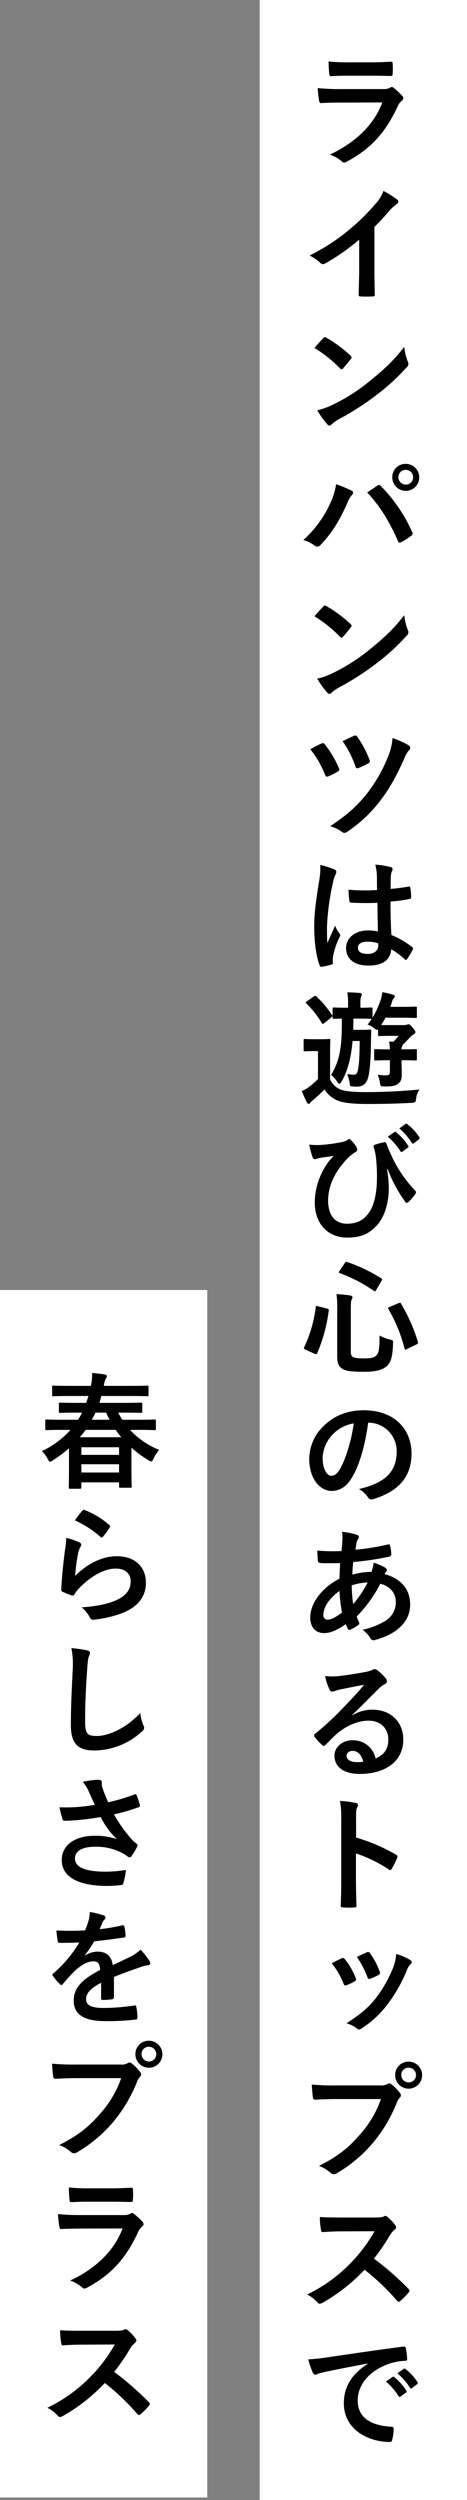 <svg id="_のコピー" data-name="④ のコピー" xmlns="http://www.w3.org/2000/svg" width="187" height="1000" viewBox="0 0 187 1000">
  <rect x="0" y="0" width="187" height="1000" fill="#808080" stroke="none"/>
  <defs>
    <style>
      .cls-1 {
        fill: #fff;
        stroke: #000;
        stroke-width: 0;
      }

      .cls-2 {
        fill-rule: evenodd;
      }
    </style>
  </defs>
  <rect id="長方形_1" data-name="長方形 1" class="cls-1" x="104" width="83" height="1002"/>
  <path id="ラインパンツは遊び心のあるトップスで" class="cls-2" d="M149.281,30.283c3.05,0,5.4.1,7.051,0.1,0.75,0.05.9-.15,0.9-1a25.4,25.4,0,0,0,0-3.9c0-.55-0.15-0.8-0.6-0.8-1.95.1-4.6,0.25-7.851,0.25h-9a68.92,68.92,0,0,1-8.2-.35,43.592,43.592,0,0,0,.25,4.8c0.051,0.8.2,1.1,0.7,1.1,2.1-.15,4.6-0.2,6.851-0.2h9.9Zm3.8,10.7c-3.6,9.652-11.752,16.553-21,20.854a14.659,14.659,0,0,1,4.65,2.6,1.633,1.633,0,0,0,1.1.6,2.4,2.4,0,0,0,1-.35c9.652-5.2,15.4-11.452,20.4-22.1a5.738,5.738,0,0,1,1.7-2.35,1.206,1.206,0,0,0,.55-0.95,1.474,1.474,0,0,0-.5-1.05,29.537,29.537,0,0,0-3.351-3.1,1.287,1.287,0,0,0-.75-0.35,1.075,1.075,0,0,0-.65.3,5.5,5.5,0,0,1-2.651.55H136.428a88.476,88.476,0,0,1-9.2-.4,37.915,37.915,0,0,0,.55,5.051c0.1,0.65.3,0.95,0.75,0.95,2.5-.15,5-0.2,7.5-0.2Zm-3.15,49.772a79.36,79.36,0,0,0,5.851-6.3,16.478,16.478,0,0,1,3-2.751,1.432,1.432,0,0,0,.7-1.1,0.883,0.883,0,0,0-.4-0.75,44.435,44.435,0,0,0-5.551-3.5,14.5,14.5,0,0,1-3.15,5.151,81.146,81.146,0,0,1-10.652,10.452,80.281,80.281,0,0,1-15.753,10.252,18.725,18.725,0,0,1,4.3,2.951,1.393,1.393,0,0,0,1.05.5,1.411,1.411,0,0,0,.75-0.2,86.556,86.556,0,0,0,13.753-9.6v11.652c0,3.4-.15,6.651-0.2,10.252-0.05.6,0.15,0.8,0.7,0.8a41.721,41.721,0,0,0,5,0,0.651,0.651,0,0,0,.75-0.85c-0.1-4-.15-6.951-0.15-10.4V90.756Zm-24.005,48.422a52.914,52.914,0,0,1,10.2,8.151,1.047,1.047,0,0,0,.65.4,0.968,0.968,0,0,0,.6-0.4c0.7-.75,2.35-2.75,3.1-3.75a1.08,1.08,0,0,0,.3-0.651,1.148,1.148,0,0,0-.45-0.7,52.121,52.121,0,0,0-9.552-7.1,1.332,1.332,0,0,0-.65-0.25,0.937,0.937,0,0,0-.7.4C128.477,136.277,127.027,137.827,125.926,139.178Zm1.1,24.954a34.611,34.611,0,0,0,4,5.551,1.3,1.3,0,0,0,.851.55,1.382,1.382,0,0,0,.9-0.5,17.258,17.258,0,0,1,3.35-2.3,107.488,107.488,0,0,0,15.1-9.8,81.7,81.7,0,0,0,11.5-10.6,1.847,1.847,0,0,0,.55-2.45,22.336,22.336,0,0,1-1.4-5.851c-4.251,5.451-7.6,8.651-13.7,13.6a74.106,74.106,0,0,1-14.4,9.3A30.146,30.146,0,0,1,127.027,164.132ZM121.476,216a13.893,13.893,0,0,1,4.4,2.151,1.685,1.685,0,0,0,1.151.5,1.884,1.884,0,0,0,1.4-.75c4.8-5.051,7.751-10.152,10.7-16.8a9.578,9.578,0,0,1,1.75-3.051,1.483,1.483,0,0,0,.5-1,0.859,0.859,0,0,0-.6-0.8,49.579,49.579,0,0,0-6.2-2.551,25.012,25.012,0,0,1-2.25,7.4A44.294,44.294,0,0,1,121.476,216Zm25.554-19c4.951,5.251,8.652,11.1,12.353,19.453,0.2,0.651.55,0.751,1.2,0.451a30.32,30.32,0,0,0,4.15-2.651,0.967,0.967,0,0,0,.5-0.8,1.25,1.25,0,0,0-.2-0.7A62.869,62.869,0,0,0,152.481,194.4a1.019,1.019,0,0,0-.75-0.4,1.192,1.192,0,0,0-.7.3C150.181,194.851,148.831,195.8,147.03,197Zm15.453-11.452a5.275,5.275,0,0,0-5.4,5.351A5.4,5.4,0,1,0,162.483,185.549Zm0,2.4a2.951,2.951,0,1,1-2.95,2.951A2.866,2.866,0,0,1,162.483,187.949Zm-36.557,58.574a52.914,52.914,0,0,1,10.2,8.151,1.047,1.047,0,0,0,.65.4,0.968,0.968,0,0,0,.6-0.4c0.7-.75,2.35-2.75,3.1-3.751a1.075,1.075,0,0,0,.3-0.65,1.148,1.148,0,0,0-.45-0.7,52.121,52.121,0,0,0-9.552-7.1,1.332,1.332,0,0,0-.65-0.25,0.937,0.937,0,0,0-.7.4C128.477,243.622,127.027,245.172,125.926,246.523Zm1.1,24.954a34.611,34.611,0,0,0,4,5.551,1.3,1.3,0,0,0,.851.55,1.382,1.382,0,0,0,.9-0.5,17.258,17.258,0,0,1,3.35-2.3,107.488,107.488,0,0,0,15.1-9.8,81.7,81.7,0,0,0,11.5-10.6,1.847,1.847,0,0,0,.55-2.45,22.336,22.336,0,0,1-1.4-5.851c-4.251,5.451-7.6,8.651-13.7,13.6a74.106,74.106,0,0,1-14.4,9.3A30.146,30.146,0,0,1,127.027,271.477Zm-2.751,28.237a39.744,39.744,0,0,1,5.851,10.1c0.25,0.7.55,1.05,1.3,0.75a30.528,30.528,0,0,0,3.851-1.951,0.938,0.938,0,0,0,.6-0.75,1.908,1.908,0,0,0-.2-0.65,40.176,40.176,0,0,0-5.6-9.452,0.931,0.931,0,0,0-1.35-.35A39.045,39.045,0,0,0,124.276,299.714Zm12.9-3.251a40.127,40.127,0,0,1,5.151,10.1c0.25,0.8.551,0.9,1.351,0.6a33.5,33.5,0,0,0,3.8-1.8,0.975,0.975,0,0,0,.5-1.4,41.572,41.572,0,0,0-4.9-9.252,0.93,0.93,0,0,0-1.3-.4C140.279,294.963,138.679,295.763,137.178,296.463Zm20-1.25a22.573,22.573,0,0,1-1.45,6.551,60.067,60.067,0,0,1-8.652,15.5c-4,5.051-7.951,8.652-14.852,13.2a15.331,15.331,0,0,1,4.8,2.351,1.467,1.467,0,0,0,.851.35,2.108,2.108,0,0,0,1.15-.45,53.91,53.91,0,0,0,13.2-12.4c3.351-4.3,6.151-9.052,9.7-17a9.946,9.946,0,0,1,1.95-3.3,1.232,1.232,0,0,0,.4-0.85,1.156,1.156,0,0,0-.55-1A35.807,35.807,0,0,0,157.182,295.213Zm-5.851,77.357a20.868,20.868,0,0,0-4-.4c-5.051,0-8.751,2.951-8.751,7.051,0,4.3,3.2,7,8.951,7,5.9,0,8.752-2.3,9.152-6.5a29.7,29.7,0,0,1,5.4,4,0.691,0.691,0,0,0,.45.25,0.6,0.6,0,0,0,.45-0.3,27.11,27.11,0,0,0,2.3-3.85c0.25-.551.2-0.7-0.25-1a32.733,32.733,0,0,0-8.3-4.8c-0.25-4.3-.35-7.8-0.35-13.4a56.36,56.36,0,0,0,7.7-1.05,0.65,0.65,0,0,0,.55-0.75,20,20,0,0,0-.3-3.551c-0.1-.55-0.2-0.75-0.8-0.6-2.15.35-4.751,0.7-7.1,0.9,0-2.3,0-3.6.1-5.3a5.64,5.64,0,0,1,.4-1.75,2.144,2.144,0,0,0,.3-0.85,0.96,0.96,0,0,0-.9-0.85,27.773,27.773,0,0,0-6.051-.951,20.627,20.627,0,0,1,.65,4.9c0,1.851.05,3.451,0.05,5.251a72.357,72.357,0,0,1-11.4-.15,30.634,30.634,0,0,0,.35,4.551c0.05,0.5.25,0.65,0.9,0.65a101.147,101.147,0,0,0,10.3.05C151.181,365.069,151.231,368.72,151.331,372.57Zm0.1,4.751a7.042,7.042,0,0,1,.05,1c0,1.8-1.6,3.251-4.1,3.251-2.95,0-4.05-.95-4.05-2.5s1.4-2.4,3.75-2.4A13.928,13.928,0,0,1,151.431,377.321Zm-23.2-31.356a25.179,25.179,0,0,1-.35,5.9c-1.651,10.151-2.051,14.152-2.051,18.953,0,5.751.751,11.7,2.151,15.253,0.25,0.7.45,0.75,1,.6a20.973,20.973,0,0,0,3.751-.85c0.45-.15.65-0.3,0.6-0.65a9.45,9.45,0,0,1,.05-2.651,29.639,29.639,0,0,1,2.55-7.6,1.451,1.451,0,0,0,.3-0.8,1.081,1.081,0,0,0-.3-0.7,13.3,13.3,0,0,1-1.75-3.15c-1.05,2.5-2.1,4.651-3.1,6.951-0.15-2.1-.15-4.4-0.15-6.4a99.244,99.244,0,0,1,2.5-18.2,10.145,10.145,0,0,1,.9-2.751,2.553,2.553,0,0,0,.35-1.1,1.116,1.116,0,0,0-.75-1A39.169,39.169,0,0,0,128.227,345.965Zm23.154,67.876c0,0.55.05,0.6,0.55,0.6,0.3,0,1.25-.1,4.5-0.1h3.2a20.057,20.057,0,0,1-2.151,2.351c-0.5,0-1.05-.05-1.65-0.1q0.225,1.575.3,3.15h-0.7c-3.6,0-4.751-.1-5.051-0.1-0.5,0-.55.05-0.55,0.55v3.451c0,0.5.05,0.55,0.55,0.55,0.3,0,1.45-.1,5.051-0.1h0.7v4.4c0,1.35-.35,1.65-1.7,1.65a21.588,21.588,0,0,1-3.2-.25,12.687,12.687,0,0,1,.95,3.5c0.2,1.15.2,1.15,1.8,1.2,2.8,0.05,4.25-.25,5.3-1,1.251-.9,1.6-1.9,1.6-3.851,0-1.9-.1-4.1-0.1-5.651h0.65c3.551,0,4.7.1,5,.1,0.45,0,.5-0.05.5-0.55v-3.451c0-.5-0.05-0.55-0.5-0.55-0.3,0-1.45.1-5,.1h-0.65a2.127,2.127,0,0,1,.25-1.25,2.439,2.439,0,0,0,.3-0.65l2.6-2.6a6.4,6.4,0,0,1,1.7-1.5,1.022,1.022,0,0,0,.7-0.85c0-.45-0.2-0.75-1.1-1.85-0.9-1.15-1.351-1.351-1.751-1.351a2,2,0,0,0-.65.2,2.574,2.574,0,0,1-1.05.15h-5.351c-2.05,0-3.151,0-3.8-.05,0.65-.951,1.2-1.9,1.751-2.9h6.551c3.9,0,5.2.1,5.5,0.1,0.45,0,.5-0.05.5-0.5v-3.5c0-.5-0.05-0.55-0.5-0.55-0.3,0-1.6.1-5.5,0.1h-4.651c0.25-.65.5-1.35,0.7-2.05a3.923,3.923,0,0,1,.75-1.45,1.029,1.029,0,0,0,.4-0.751c0-.3-0.3-0.45-1.05-0.7a26.858,26.858,0,0,0-4-.9,15.458,15.458,0,0,1-.6,2.951,33.826,33.826,0,0,1-3.3,7.2v-3.5c0-.5-0.05-0.55-0.55-0.55-0.3,0-1.251.1-4.3,0.1v-1.6a8.025,8.025,0,0,1,.25-2.8,2.337,2.337,0,0,0,.3-0.95,0.713,0.713,0,0,0-.8-0.55c-1.851-.15-3.151-0.25-5-0.25a25.422,25.422,0,0,1,.3,4.551v1.6h-0.9c-3.4,0-4.451-.1-4.751-0.1-0.5,0-.55.05-0.55,0.55v3.4c0,0.55.05,0.6,0.55,0.6,0.25,0,1-.05,3.15-0.1,0.1,10.652-.65,16.653-4.3,22.5a11.763,11.763,0,0,1,2.45,2.751,1.491,1.491,0,0,0,.85.8,1.262,1.262,0,0,0,.85-0.8c2.6-4.4,3.9-9.9,4.451-16.3h2.851c-0.05,6.951-.3,9.751-0.75,11.8-0.3,1.35-.751,1.7-1.6,1.7a17.545,17.545,0,0,1-2.65-.3,16.939,16.939,0,0,1,1,3.751c0.15,1.15.2,1.15,1.3,1.25,0.55,0.05.95,0.05,1.551,0.05a4.184,4.184,0,0,0,4.3-2.9c0.8-2.1,1.3-7.651,1.351-14.4,0-1.25.05-3.251,0.15-4.9,0-.5-0.1-0.6-0.6-0.6-0.3,0-.85.1-3,0.1h-3.651c0.05-1.45.1-2.951,0.1-4.5h2.351c3.4,0,4.45.1,4.751,0.1h0.2a24.547,24.547,0,0,1-1.651,2.3,8.17,8.17,0,0,1,2.5,1.35c0.95,0.7,1.25.95,1.7,0.55v2.1Zm-19.2,7.152c0-3.1.1-4.551,0.1-4.851,0-.5-0.05-0.55-0.5-0.55-0.3,0-1.05.1-3.55,0.1h-2.7c-2.5,0-3.15-.1-3.4-0.1-0.5,0-.55.05-0.55,0.55v3.8c0,0.55.05,0.6,0.55,0.6,0.25,0,.9-0.1,3.4-0.1h1.8v11.152a28.608,28.608,0,0,1-3.751,3.3,10.968,10.968,0,0,1-2.7,1.5,38.994,38.994,0,0,0,1.95,4.451,1.022,1.022,0,0,0,.75.7,0.831,0.831,0,0,0,.7-0.5,5.631,5.631,0,0,1,1.1-1.05c1.9-1.6,3.151-2.8,4.6-4.251a10.645,10.645,0,0,0,5.3,4.5c2.4,1,6.7,1.35,11.852,1.35,5.251,0,11.252-.1,17.7-0.45,1.551-.1,1.551-0.1,1.8-1.7a7.747,7.747,0,0,1,1.35-3.651c-7.451.75-15.2,1.05-21.6,1.05-4.4,0-8.151-.3-9.9-1a7.674,7.674,0,0,1-4.3-4.1V420.993Zm0.5-14.053c0.55-.4.55-0.5,0.3-0.9a40.074,40.074,0,0,0-6.3-7.452c-0.4-.35-0.551-0.3-1.1.05l-2.65,1.851c-0.6.4-.65,0.55-0.25,0.9a38.894,38.894,0,0,1,6.151,7.8,0.567,0.567,0,0,0,.45.35,1.1,1.1,0,0,0,.6-0.3Zm22.554,60.7a55.92,55.92,0,0,0,6.9,12.9,0.938,0.938,0,0,0,.8.6,0.767,0.767,0,0,0,.55-0.25,22.554,22.554,0,0,0,2.751-3.15,1.571,1.571,0,0,0,.35-0.8,0.968,0.968,0,0,0-.3-0.65,50.751,50.751,0,0,1-8.2-11.352,60.7,60.7,0,0,1-3.35-7.5,0.635,0.635,0,0,0-.75-0.55,29.35,29.35,0,0,0-3.751.95c-0.75.25-.75,0.5-0.5,1.351,0.25,0.8.4,1.45,0.55,2.05,0.1,0.6.25,1.55,0.35,2.6a68.224,68.224,0,0,1,.3,7.5c0,5.951-1.2,10.852-3.1,13.6-2.2,3.2-4.9,4.551-8.951,4.551-4.3,0-7.5-2.9-7.5-9.3,0-5.1,2.251-10.552,6.152-15a18.729,18.729,0,0,1,4.75-4.351,1.182,1.182,0,0,0,.8-1,2.423,2.423,0,0,0-.451-1.151,12.87,12.87,0,0,0-2.1-2.65,1.027,1.027,0,0,0-.7-0.4,1.663,1.663,0,0,0-.8.4c-0.5.4-1.5,0.7-3.5,1.05a65.464,65.464,0,0,1-6.551.85,25.349,25.349,0,0,1-5.151-.1,33.848,33.848,0,0,0,1.35,5.1,1.006,1.006,0,0,0,.85.75c0.4,0,1.151-.35,2-0.5,2.2-.4,3.951-0.55,5.6-0.8a20.456,20.456,0,0,0-3,3.651,28.015,28.015,0,0,0-4.6,14.8c0,8.652,5.2,14.2,13,14.2,5.7,0,8.951-1.6,12.152-5.2,2.851-3.2,4.5-8.9,4.5-14.453a47.471,47.471,0,0,0-.7-7.651Zm0.05-12.952a24.821,24.821,0,0,1,5.051,5.8,0.522,0.522,0,0,0,.85.15l2.1-1.551a0.5,0.5,0,0,0,.15-0.8,23.019,23.019,0,0,0-4.751-5.351,0.513,0.513,0,0,0-.75-0.1Zm4.6-3.3a23.684,23.684,0,0,1,5,5.751,0.513,0.513,0,0,0,.85.15l2-1.55a0.578,0.578,0,0,0,.15-0.9,20.852,20.852,0,0,0-4.751-5.151,0.51,0.51,0,0,0-.75-0.1Zm-19.4,71.975c0-2.45.1-3.1,0.35-3.551a1.613,1.613,0,0,0,.3-0.9c0-.35-0.3-0.65-1.1-0.75a44.35,44.35,0,0,0-5.3-.5,35.774,35.774,0,0,1,.3,5.7v19.2c0,2.9.7,4.1,2.05,4.951,1.2,0.8,3.251,1.2,8.3,1.2,4.8,0,7.4-.55,9.3-2.1,1.75-1.4,2.5-3.5,2.7-9.151,0.05-1.3.05-1.3-1.25-1.651a17.069,17.069,0,0,1-4.151-1.6c0,5.8-.35,7.151-1.45,8.1-0.8.8-2.15,1.05-4.751,1.05-2.55,0-3.751-.2-4.351-0.5-0.65-.3-0.95-1-0.95-2.151V523.359Zm15.553-.6c-0.65.25-.75,0.45-0.5,0.9a59.785,59.785,0,0,1,6.451,15.753c0.15,0.55.3,0.55,1,.2l3.8-1.85c0.65-.35.7-0.45,0.55-1a69.158,69.158,0,0,0-6.751-15.3c-0.25-.5-0.35-0.45-1-0.2Zm-20.1-14.4a1.667,1.667,0,0,0-.25.6c0,0.15.1,0.2,0.4,0.3a60.372,60.372,0,0,1,13.653,7.1c0.45,0.3.55,0.25,0.95-.45l2.1-3.6c0.35-.6.35-0.7-0.15-1a64.711,64.711,0,0,0-13.6-6.5c-0.5-.15-0.6-0.1-1,0.45Zm-8.6,14.153c-0.75-.25-0.8-0.25-0.9.35a52.442,52.442,0,0,1-4.651,16.053c-0.2.4-.15,0.6,0.55,0.95l3.65,1.65c0.7,0.3.851,0.15,1.051-.3a62.876,62.876,0,0,0,4.6-17c0.05-.5-0.05-0.6-0.75-0.8Zm20.3,46.549a11.358,11.358,0,0,1,11.2,11.6c0,9.451-6.651,12.952-15.1,14.952a10.616,10.616,0,0,1,3.5,3.151c0.65,1,1.1,1.2,2.151.9,10.152-3.05,15.4-8.9,15.4-18.2,0-9.952-7.051-17.353-19.053-17.353-6.751,0-12.052,2.2-16.253,6.4a18.423,18.423,0,0,0-5.651,13c0,8.152,4.451,12.853,8.852,12.853,3.75,0,6.351-2,8.5-5.751,3-5.251,5.1-13.053,6.251-21.554h0.2Zm-6,.3c-0.85,6.651-3.1,13.852-5.3,17.9-1.35,2.4-2.45,3.05-3.75,3.05-1.551,0-3.4-2.55-3.4-7.151a14.4,14.4,0,0,1,3.9-9.252A15.061,15.061,0,0,1,141.629,569.358Zm-4.7,43.369a11.77,11.77,0,0,1,.2,2.251c0,1.4-.2,3.651-0.4,5.451a76.255,76.255,0,0,1-9.7-.2c0.1,1.4.1,2.7,0.25,3.8a0.954,0.954,0,0,0,.9,1.15,19.886,19.886,0,0,0,2.85.1c0.851,0,2.2.05,5.151-.05-0.1,1.9-.2,4.1-0.25,6.251-6.151,3.05-11.7,9.152-11.7,15.553,0,3.9,2.151,6.2,5.551,6.2,2.551,0,5.151-1.15,8.7-3.6a10,10,0,0,0,.85,1.951c0.3,0.5.5,0.5,1,.25a15.953,15.953,0,0,0,3-1.751,0.833,0.833,0,0,0,.4-1.25,15.189,15.189,0,0,1-.9-2.25,52.883,52.883,0,0,0,9.452-13.1c3.351,0.85,6.2,3.251,6.2,7.252a8.608,8.608,0,0,1-4,7.5,28.821,28.821,0,0,1-9.3,3.651,12.712,12.712,0,0,1,2.95,3.1,1.556,1.556,0,0,0,2.2.95c7.951-2.15,13.9-6.851,13.9-14.1,0-6.251-3.8-10.5-10.251-12.2a4.31,4.31,0,0,1,.65-1,0.864,0.864,0,0,0,.3-0.6,1.665,1.665,0,0,0-.9-1.1,20.158,20.158,0,0,0-4.451-1.85,12.269,12.269,0,0,1-.85,3.65,29.987,29.987,0,0,0-7.652,1.1c0.05-1.751.15-2.951,0.35-5.051a105.983,105.983,0,0,0,14.2-2.1,1.047,1.047,0,0,0,1.05-1,15.527,15.527,0,0,0-.5-3.4c-0.1-.45-0.25-0.65-0.85-0.5a96.014,96.014,0,0,1-13,2.1c0.15-.85.25-1.6,0.4-2.5a3.866,3.866,0,0,1,.7-1.8,1.1,1.1,0,0,0,.25-0.8,1.04,1.04,0,0,0-.9-0.9A27.435,27.435,0,0,0,136.928,612.727Zm4.5,28.906a53.57,53.57,0,0,1-.6-7.5,23.477,23.477,0,0,1,6.4-1.15A45.857,45.857,0,0,1,141.429,641.633Zm-5.5-5.251a64.847,64.847,0,0,0,1,8.6c-2.55,2-4.4,2.9-5.8,2.9a1.706,1.706,0,0,1-1.65-1.9C129.477,642.733,132.078,639.132,135.928,636.382Zm5.151,49.572c3.8-3.65,7.151-7.151,10.8-10.7a8.057,8.057,0,0,1,2.2-1.6,1.323,1.323,0,0,0,.85-1.2,1.736,1.736,0,0,0-.55-1.2,18.931,18.931,0,0,0-3.351-3.2,1.783,1.783,0,0,0-1.15-.4,2.583,2.583,0,0,0-.95.4,13.28,13.28,0,0,1-2.751.75c-3.9.75-8.3,1.4-11.352,1.7a24.029,24.029,0,0,1-4.651-.1,23.871,23.871,0,0,0,1.751,5.4,1.137,1.137,0,0,0,1.1.851,3.668,3.668,0,0,0,1-.25,15.552,15.552,0,0,1,2.1-.6c3.1-.65,6.651-1.35,9.652-1.9-2.3,2.851-4.651,5.351-7.751,8.552a120.4,120.4,0,0,1-11.853,11.052,0.8,0.8,0,0,0-.25,1.15,22.576,22.576,0,0,0,2.951,3.25,1.226,1.226,0,0,0,.75.451,1.414,1.414,0,0,0,.85-0.551c1.5-1.5,2.9-2.95,4.351-4.25,4.051-3.451,8.652-5.3,12.8-5.3,4.651,0,7.852,3,7.852,7.551,0,3.8-1.6,6-5.1,7.6a9.1,9.1,0,0,0-9.4-7.3c-3.9,0-7.051,2.751-7.051,6.1,0,4.651,3.8,7.352,10.1,7.352,10.7,0,17.453-5.351,17.453-13.7,0-7.2-5.1-12-12.4-12a15.054,15.054,0,0,0-7.952,2.25Zm4.351,18.7a10.947,10.947,0,0,1-2.3.2c-3,0-4.351-1.05-4.351-2.6,0-1.05.95-1.9,2.4-1.9C143.28,700.357,144.78,701.907,145.43,704.658Zm-2.851,23.217c0-2.8,0-4.051.351-4.7a2.631,2.631,0,0,0,.4-1.15,0.926,0.926,0,0,0-.951-0.851,36.906,36.906,0,0,0-6.251-.8,38.176,38.176,0,0,1,.5,7.4v24.6c0,3.2-.05,6.151-0.2,9.852,0,0.6.25,0.75,0.951,0.75a33.042,33.042,0,0,0,4.45,0c0.7,0,.95-0.15.9-0.75-0.1-3.6-.2-6.551-0.2-9.8V741.377a55.4,55.4,0,0,1,13.153,6.4,0.767,0.767,0,0,0,.55.25,0.844,0.844,0,0,0,.65-0.55,29.353,29.353,0,0,0,2.15-4.351,0.924,0.924,0,0,0-.55-1.3,70.535,70.535,0,0,0-15.9-6.8v-7.151Zm-9.751,57.464a29.6,29.6,0,0,1,4.7,8.052c0.25,0.7.55,0.95,1.25,0.7a20.755,20.755,0,0,0,3.2-1.55,0.882,0.882,0,0,0,.6-0.7,3.4,3.4,0,0,0-.2-0.751,26.8,26.8,0,0,0-4.3-7.4,0.9,0.9,0,0,0-1.3-.35C135.728,783.839,134.528,784.389,132.828,785.339Zm10.052-2.55a34.024,34.024,0,0,1,4.2,8c0.25,0.7.45,0.951,1,.751a20.7,20.7,0,0,0,3.451-1.551,0.887,0.887,0,0,0,.5-1.35,28.851,28.851,0,0,0-3.851-7.3,0.879,0.879,0,0,0-1.3-.4C146.03,781.289,144.88,781.839,142.88,782.789Zm15.752-1.2a18.027,18.027,0,0,1-1.15,5.3,51.809,51.809,0,0,1-6.751,12.052c-3,3.9-6,6.451-12,10.4a11.3,11.3,0,0,1,4.251,2.1,1.145,1.145,0,0,0,.8.35,2.171,2.171,0,0,0,1.2-.55,40.039,40.039,0,0,0,10.3-9.652,60.964,60.964,0,0,0,7.551-13.3,6.9,6.9,0,0,1,1.5-2.551,1.2,1.2,0,0,0,.551-0.9,1.231,1.231,0,0,0-.651-0.85A23.768,23.768,0,0,0,158.632,781.589Zm-6.1,58.031a42.1,42.1,0,0,1-8.451,14.253c-4.6,5.351-9.052,8.8-16.353,12.5a14.885,14.885,0,0,1,4.651,2.751,1.754,1.754,0,0,0,1.25.55,2.419,2.419,0,0,0,1.35-.45,56.089,56.089,0,0,0,14.2-11.9,58.9,58.9,0,0,0,9.7-16.253,6.013,6.013,0,0,1,1.151-1.951,1.369,1.369,0,0,0,.5-0.95,1.7,1.7,0,0,0-.4-1,18.5,18.5,0,0,0-3.4-3.451,1.171,1.171,0,0,0-.85-0.35,1.594,1.594,0,0,0-.85.3,4.786,4.786,0,0,1-2.751.5H134.428a87.535,87.535,0,0,1-9.6-.35c0.1,1.451.3,4.051,0.45,5.051,0.1,0.7.3,1.05,0.95,1,2.151-.1,5-0.25,8.252-0.25h18.053Zm11.1-14.952a5.275,5.275,0,0,0-5.4,5.351A5.4,5.4,0,1,0,163.633,824.668Zm0,2.4a2.951,2.951,0,1,1-2.95,2.951A2.864,2.864,0,0,1,163.633,827.068Zm-27.105,59.924c-3.25,0-5.751,0-8.451-.2a29.151,29.151,0,0,0,.45,5.2c0.1,0.55.25,0.9,0.65,0.85,2.7-.2,5.3-0.3,7.9-0.3l12.9-.05a61.352,61.352,0,0,1-9.4,12.552,60.737,60.737,0,0,1-17.6,12.752,13.733,13.733,0,0,1,4.2,3.251,1.117,1.117,0,0,0,.85.45,3.166,3.166,0,0,0,1.15-.4,71.958,71.958,0,0,0,16.8-13.2,90.934,90.934,0,0,1,13,12.4,1.028,1.028,0,0,0,.7.4,0.864,0.864,0,0,0,.6-0.3,26.8,26.8,0,0,0,3.35-3.4,1.237,1.237,0,0,0,.35-0.75,1.137,1.137,0,0,0-.4-0.7,117.506,117.506,0,0,0-13.852-12.1,78.934,78.934,0,0,0,6.4-9.352,9.157,9.157,0,0,1,1.85-2.2,1.38,1.38,0,0,0,.65-1,1.332,1.332,0,0,0-.25-0.65,18.227,18.227,0,0,0-3.25-3.5,1.652,1.652,0,0,0-.85-0.4,0.837,0.837,0,0,0-.551.2c-0.75.4-1.65,0.45-3.45,0.45H136.528Zm10.752,58.493c-6.051,3.95-9.6,8.751-9.6,15.852,0,10.4,9.651,15.453,18.453,15.453,0.6,0,.8-0.3.95-1.05a17.788,17.788,0,0,0,.55-4.3c0-.55-0.3-0.75-1.1-0.75-8.7-.55-13.3-4.051-13.3-10.5,0-6,4.25-11.852,12.752-14.752a22.28,22.28,0,0,1,6.1-1.1c0.65,0,.95-0.15.95-0.75a28.6,28.6,0,0,0-.55-4.4c-0.05-.35-0.3-0.65-1.05-0.55-12.9,1.7-23.9,3.351-30.056,4.251a68.99,68.99,0,0,1-7.951.85,34.822,34.822,0,0,0,1.85,5.4,1.169,1.169,0,0,0,.95.75,2.917,2.917,0,0,0,1.1-.4c0.75-.25,1.25-0.35,3.15-0.8,5.351-1.1,10.7-2.15,16.8-3.3v0.1Zm7.252,7.151a24.841,24.841,0,0,1,5.051,5.8,0.522,0.522,0,0,0,.85.15l2.1-1.55a0.5,0.5,0,0,0,.15-0.8,22.978,22.978,0,0,0-4.751-5.351,0.512,0.512,0,0,0-.75-0.1Zm4.6-3.3a23.659,23.659,0,0,1,5,5.751,0.514,0.514,0,0,0,.851.15l2-1.55a0.578,0.578,0,0,0,.15-0.9,20.889,20.889,0,0,0-4.751-5.151,0.51,0.51,0,0,0-.75-0.1Z"/>
  <g id="グループ_2" data-name="グループ 2">
    <rect id="長方形_1_のコピー" data-name="長方形 1 のコピー" class="cls-1" y="516" width="83" height="483"/>
    <path id="春らしさをプラス" class="cls-2" d="M28.228,571.947a35.659,35.659,0,0,1-11.452,8.5,11.342,11.342,0,0,1,2.3,3.1c0.45,0.8.65,1.15,0.95,1.15a2.668,2.668,0,0,0,1.1-.55,51.123,51.123,0,0,0,6.5-4.851V586c0,7.3-.1,8.652-0.1,8.952,0,0.5.05,0.55,0.55,0.55h3.9c0.55,0,.6-0.05.6-0.55v-2h15.1V594.6c0,0.45.05,0.5,0.55,0.5h3.951c0.5,0,.55-0.05.55-0.5,0-.3-0.1-1.651-0.1-8.9v-6.651a42.614,42.614,0,0,0,6.851,5.051,2.376,2.376,0,0,0,1.1.5c0.35,0,.5-0.35.9-1.15a15.628,15.628,0,0,1,2.25-3.5,31.988,31.988,0,0,1-11.652-8h3.5c4.451,0,5.951.1,6.251,0.1,0.55,0,.6-0.05.6-0.6V568.4c0-.55-0.05-0.6-0.6-0.6-0.3,0-1.8.1-6.251,0.1h-6.6a26.4,26.4,0,0,1-1.65-2.851h2.2c4.9,0,6.6.1,6.9,0.1,0.5,0,.55-0.05.55-0.5V561.6c0-.5-0.05-0.55-0.55-0.55-0.3,0-2,.1-6.9.1H39.78c0.3-.9.55-1.8,0.8-2.751h11.6c4.851,0,6.451.1,6.751,0.1,0.5,0,.55-0.05.55-0.55v-3.151c0-.5-0.05-0.55-0.55-0.55-0.3,0-1.9.1-6.751,0.1H41.58a8.33,8.33,0,0,1,.8-2.9,1.432,1.432,0,0,0,.4-1c0-.4-0.35-0.55-1-0.7-1.35-.2-3.151-0.4-4.9-0.551a20.593,20.593,0,0,1-.5,5.151H28.128c-4.8,0-6.4-.1-6.7-0.1-0.5,0-.55.05-0.55,0.55v3.151c0,0.5.05,0.55,0.55,0.55,0.3,0,1.9-.1,6.7-0.1h7.3l-0.9,2.751h-3.5c-4.9,0-6.6-.1-6.9-0.1-0.5,0-.55.05-0.55,0.55v3.05c0,0.45.05,0.5,0.55,0.5,0.3,0,2-.1,6.9-0.1h1.85c-0.5,1-1.05,1.951-1.6,2.851h-6.3c-4.451,0-6-.1-6.3-0.1-0.5,0-.55.05-0.55,0.6v3.05c0,0.551.05,0.6,0.55,0.6,0.3,0,1.85-.1,6.3-0.1h3.251ZM32.578,589v-3.3h15.1V589h-15.1Zm0-10.1h15.1v3.05h-15.1V578.9Zm-0.6-4c0.8-.95,1.6-1.95,2.3-2.95H46.331a32.768,32.768,0,0,0,2.25,2.95h-16.6Zm4.8-7c0.5-.9,1-1.85,1.45-2.851H42.48c0.45,1,.9,1.951,1.4,2.851h-7.1Zm-6.751,40.28a39.92,39.92,0,0,1,10.1,6.5,0.854,0.854,0,0,0,.6.35,0.889,0.889,0,0,0,.55-0.4,32.733,32.733,0,0,0,2.55-3.5,1.386,1.386,0,0,0,.25-0.6,0.7,0.7,0,0,0-.35-0.55,32.81,32.81,0,0,0-9.8-5.952,0.835,0.835,0,0,0-.95.251A27.389,27.389,0,0,0,30.028,608.176Zm-3.5,6.951a31.157,31.157,0,0,1-.45,4.5c-0.6,4.451-1.25,10.352-1.55,16.153a0.841,0.841,0,0,0,.7,1,34.145,34.145,0,0,0,3.4,1.351c0.65,0.15.85,0.15,1.15-.35a13.661,13.661,0,0,1,2.15-2.751c4.7-4.751,10-7.6,14.4-7.6,4.3,0,6,2.45,6,5.151,0,3.2-1.85,5.8-5.9,7.551-3.351,1.5-8.151,2.45-13.752,2.8a12.793,12.793,0,0,1,3.4,4.25c0.45,0.75.9,0.8,2,.65,4.3-.55,9.452-1.75,12.8-3.45,4.3-2.151,7.551-5.751,7.551-11.2,0-6.451-4.351-10.7-11.652-10.7-6.1,0-12.1,3.25-16.7,7.9a83.44,83.44,0,0,1,1.2-9.1,9.367,9.367,0,0,1,1-2.651,1.488,1.488,0,0,0,.25-0.75,1.074,1.074,0,0,0-.8-0.95A28.206,28.206,0,0,0,26.527,615.127Zm2.05,44.111a33.247,33.247,0,0,1,.5,9.152c-0.25,6-.7,13.2-0.7,21.6,0,7.652,3,10.2,9.4,10.2a28.57,28.57,0,0,0,18.953-7.5,2.083,2.083,0,0,0,1-1.55,3.294,3.294,0,0,0-.4-1.2,17.386,17.386,0,0,1-1.15-4.75c-6.1,6.5-13.052,9.2-17.5,9.2-4,0-4.6-1.15-4.6-6.2,0-6.551.25-11.652,0.75-19.353,0.25-3.851.45-5.4,0.7-6.1a4.863,4.863,0,0,0,.5-1.651c0-.5-0.35-0.75-1.2-0.95A51.734,51.734,0,0,0,28.578,659.238Zm9.4,62.675a68.658,68.658,0,0,1-7.9.95,62.179,62.179,0,0,1-6.251.05,39.162,39.162,0,0,0,1.15,4.5,0.879,0.879,0,0,0,.8.9c1.25,0,3.551-.15,4.9-0.25,3.6-.3,6.5-0.7,9.652-1.25a32.16,32.16,0,0,0,6.451,8.851,25.523,25.523,0,0,0-8.9-1.35c-8.251,0-13.152,4-13.152,9.7,0,6.6,6.351,10.352,18.153,10.352a44.652,44.652,0,0,0,5.551-.35,0.9,0.9,0,0,0,.95-0.7,30.536,30.536,0,0,0,1.05-5.35,49.478,49.478,0,0,1-8,.7c-7.851,0-12.4-1.551-12.4-5.3,0-3.151,3.151-4.7,8.351-4.7a22.873,22.873,0,0,1,10.6,2.55,16.361,16.361,0,0,1,2.05,1.3,1.025,1.025,0,0,0,1.8-.351,19.985,19.985,0,0,0,1.95-3.25,1.581,1.581,0,0,0,.3-0.85,0.963,0.963,0,0,0-.5-0.65,13.756,13.756,0,0,1-1.3-1.1,56.924,56.924,0,0,1-7.651-10.552,79.827,79.827,0,0,0,9.952-2.9,0.585,0.585,0,0,0,.4-0.85,21.721,21.721,0,0,0-1.25-3.851c-0.3-.55-0.45-0.6-0.95-0.35a77.105,77.105,0,0,1-10.452,3.1c-0.65-1.351-1.1-2.551-1.7-4.051a21.5,21.5,0,0,1-.8-2.5,6.565,6.565,0,0,1-.05-1.4c0-.7-0.4-1.05-1.7-1.05a39.372,39.372,0,0,0-5.951.8,16.508,16.508,0,0,1,2.5,4.051C36.429,718.662,37.129,720.112,37.979,721.913Zm7.651,68.875c4.251-1.75,7.5-2.851,10.752-4a15.994,15.994,0,0,1,3.05-.75,0.725,0.725,0,0,0,.75-0.7,1.977,1.977,0,0,0-.4-1.1,30.8,30.8,0,0,0-3.5-4.4,15.076,15.076,0,0,1-3.8,2.7c-2.55,1.3-5.4,2.6-7.351,3.5-0.5-3.9-2.8-5.4-6.1-5.4a9.952,9.952,0,0,0-5,1.55l-0.05-.1a51.5,51.5,0,0,0,3.751-5.551c3.651-.4,7.951-0.95,11.7-1.5,0.7-.1.9-0.3,0.85-0.8a16.878,16.878,0,0,0-.5-3.6c-0.1-.45-0.25-0.6-0.8-0.5a80.689,80.689,0,0,1-9.1,1.551c0.6-1.351.85-2,1.15-2.7a3.894,3.894,0,0,1,.85-1.2,0.966,0.966,0,0,0,.35-0.75,0.9,0.9,0,0,0-.6-0.85,31.487,31.487,0,0,0-5.7-1.4,12.173,12.173,0,0,1-.35,3.051,38.618,38.618,0,0,1-1.5,4.3,110.327,110.327,0,0,1-11.5.05c0.15,1.5.35,3.35,0.5,4.15,0.1,0.55.25,0.8,0.7,0.8,2.951,0,5.651-.05,8-0.151a51.112,51.112,0,0,1-10.452,12.4,0.7,0.7,0,0,0-.35.55,0.813,0.813,0,0,0,.2.45,23.855,23.855,0,0,0,2.851,3.3,1,1,0,0,0,.55.35,0.893,0.893,0,0,0,.6-0.45,67.218,67.218,0,0,1,5-5.451c2.3-2,4.551-3.5,6.9-3.6,2.25-.1,2.85.9,3,3.45-7.551,3.9-10.552,7.4-10.552,12.2,0,5.8,4.351,8.251,12.552,8.251a88.964,88.964,0,0,0,12.4-.65c0.4,0,.6-0.35.55-0.95a22.379,22.379,0,0,0-.45-4.1,0.533,0.533,0,0,0-.7-0.55,85.48,85.48,0,0,1-12.452,1c-5.251,0-6.951-1.35-6.951-3.45,0-2.4,1.6-4.351,6.051-6.652-0.05,1.8-.05,4.3-0.05,6.1a0.656,0.656,0,0,0,.65.8,27.057,27.057,0,0,0,3.551-.25,0.879,0.879,0,0,0,.95-0.9v-8.051Zm2.9,40.47a42.1,42.1,0,0,1-8.451,14.253c-4.6,5.351-9.052,8.8-16.353,12.5a14.869,14.869,0,0,1,4.651,2.75,1.752,1.752,0,0,0,1.25.551,2.414,2.414,0,0,0,1.35-.451,56.063,56.063,0,0,0,14.2-11.9,58.892,58.892,0,0,0,9.7-16.253,6.019,6.019,0,0,1,1.15-1.95,1.369,1.369,0,0,0,.5-0.95,1.7,1.7,0,0,0-.4-1,18.4,18.4,0,0,0-3.4-3.451,1.171,1.171,0,0,0-.85-0.35,1.594,1.594,0,0,0-.85.3,4.783,4.783,0,0,1-2.751.5H30.428a87.524,87.524,0,0,1-9.6-.35c0.1,1.45.3,4.051,0.45,5.051,0.1,0.7.3,1.05,0.95,1,2.15-.1,5-0.25,8.252-0.25H48.531Zm11.1-14.953a5.275,5.275,0,0,0-5.4,5.351A5.4,5.4,0,1,0,59.633,816.305Zm0,2.4a2.951,2.951,0,1,1-2.951,2.95A2.864,2.864,0,0,1,59.633,818.706ZM45.281,880.68c3.05,0,5.4.1,7.051,0.1,0.75,0.05.9-.15,0.9-1a25.4,25.4,0,0,0,0-3.9c0-.55-0.15-0.8-0.6-0.8-1.95.1-4.6,0.25-7.851,0.25h-9a68.912,68.912,0,0,1-8.2-.35,43.61,43.61,0,0,0,.25,4.8c0.05,0.8.2,1.1,0.7,1.1,2.1-.15,4.6-0.2,6.851-0.2h9.9Zm3.8,10.7c-3.6,9.651-11.752,16.553-21,20.854a14.662,14.662,0,0,1,4.651,2.6,1.632,1.632,0,0,0,1.1.6,2.4,2.4,0,0,0,1-.35c9.652-5.2,15.4-11.452,20.4-22.1a5.726,5.726,0,0,1,1.7-2.35,1.208,1.208,0,0,0,.55-0.951,1.474,1.474,0,0,0-.5-1.05,29.521,29.521,0,0,0-3.351-3.1,1.287,1.287,0,0,0-.75-0.35,1.076,1.076,0,0,0-.65.3,5.5,5.5,0,0,1-2.651.55H32.428a88.519,88.519,0,0,1-9.2-.4,37.955,37.955,0,0,0,.55,5.051c0.1,0.65.3,0.95,0.75,0.95,2.5-.15,5-0.2,7.5-0.2ZM32.528,932.3c-3.251,0-5.751,0-8.452-.2a29.132,29.132,0,0,0,.45,5.2c0.1,0.55.25,0.9,0.65,0.85,2.7-.2,5.3-0.3,7.9-0.3l12.9-.05a61.351,61.351,0,0,1-9.4,12.552,60.732,60.732,0,0,1-17.6,12.752,13.719,13.719,0,0,1,4.2,3.251,1.118,1.118,0,0,0,.85.45,3.167,3.167,0,0,0,1.15-.4,71.934,71.934,0,0,0,16.8-13.2,90.983,90.983,0,0,1,13,12.4,1.027,1.027,0,0,0,.7.4,0.865,0.865,0,0,0,.6-0.3,26.738,26.738,0,0,0,3.351-3.4,1.237,1.237,0,0,0,.35-0.75,1.137,1.137,0,0,0-.4-0.7,117.6,117.6,0,0,0-13.853-12.1,78.923,78.923,0,0,0,6.4-9.352,9.158,9.158,0,0,1,1.85-2.2,1.38,1.38,0,0,0,.65-1,1.339,1.339,0,0,0-.25-0.651,18.23,18.23,0,0,0-3.251-3.5,1.653,1.653,0,0,0-.85-0.4,0.833,0.833,0,0,0-.55.2c-0.75.4-1.65,0.45-3.451,0.45H32.528Z"/>
  </g>
</svg>
